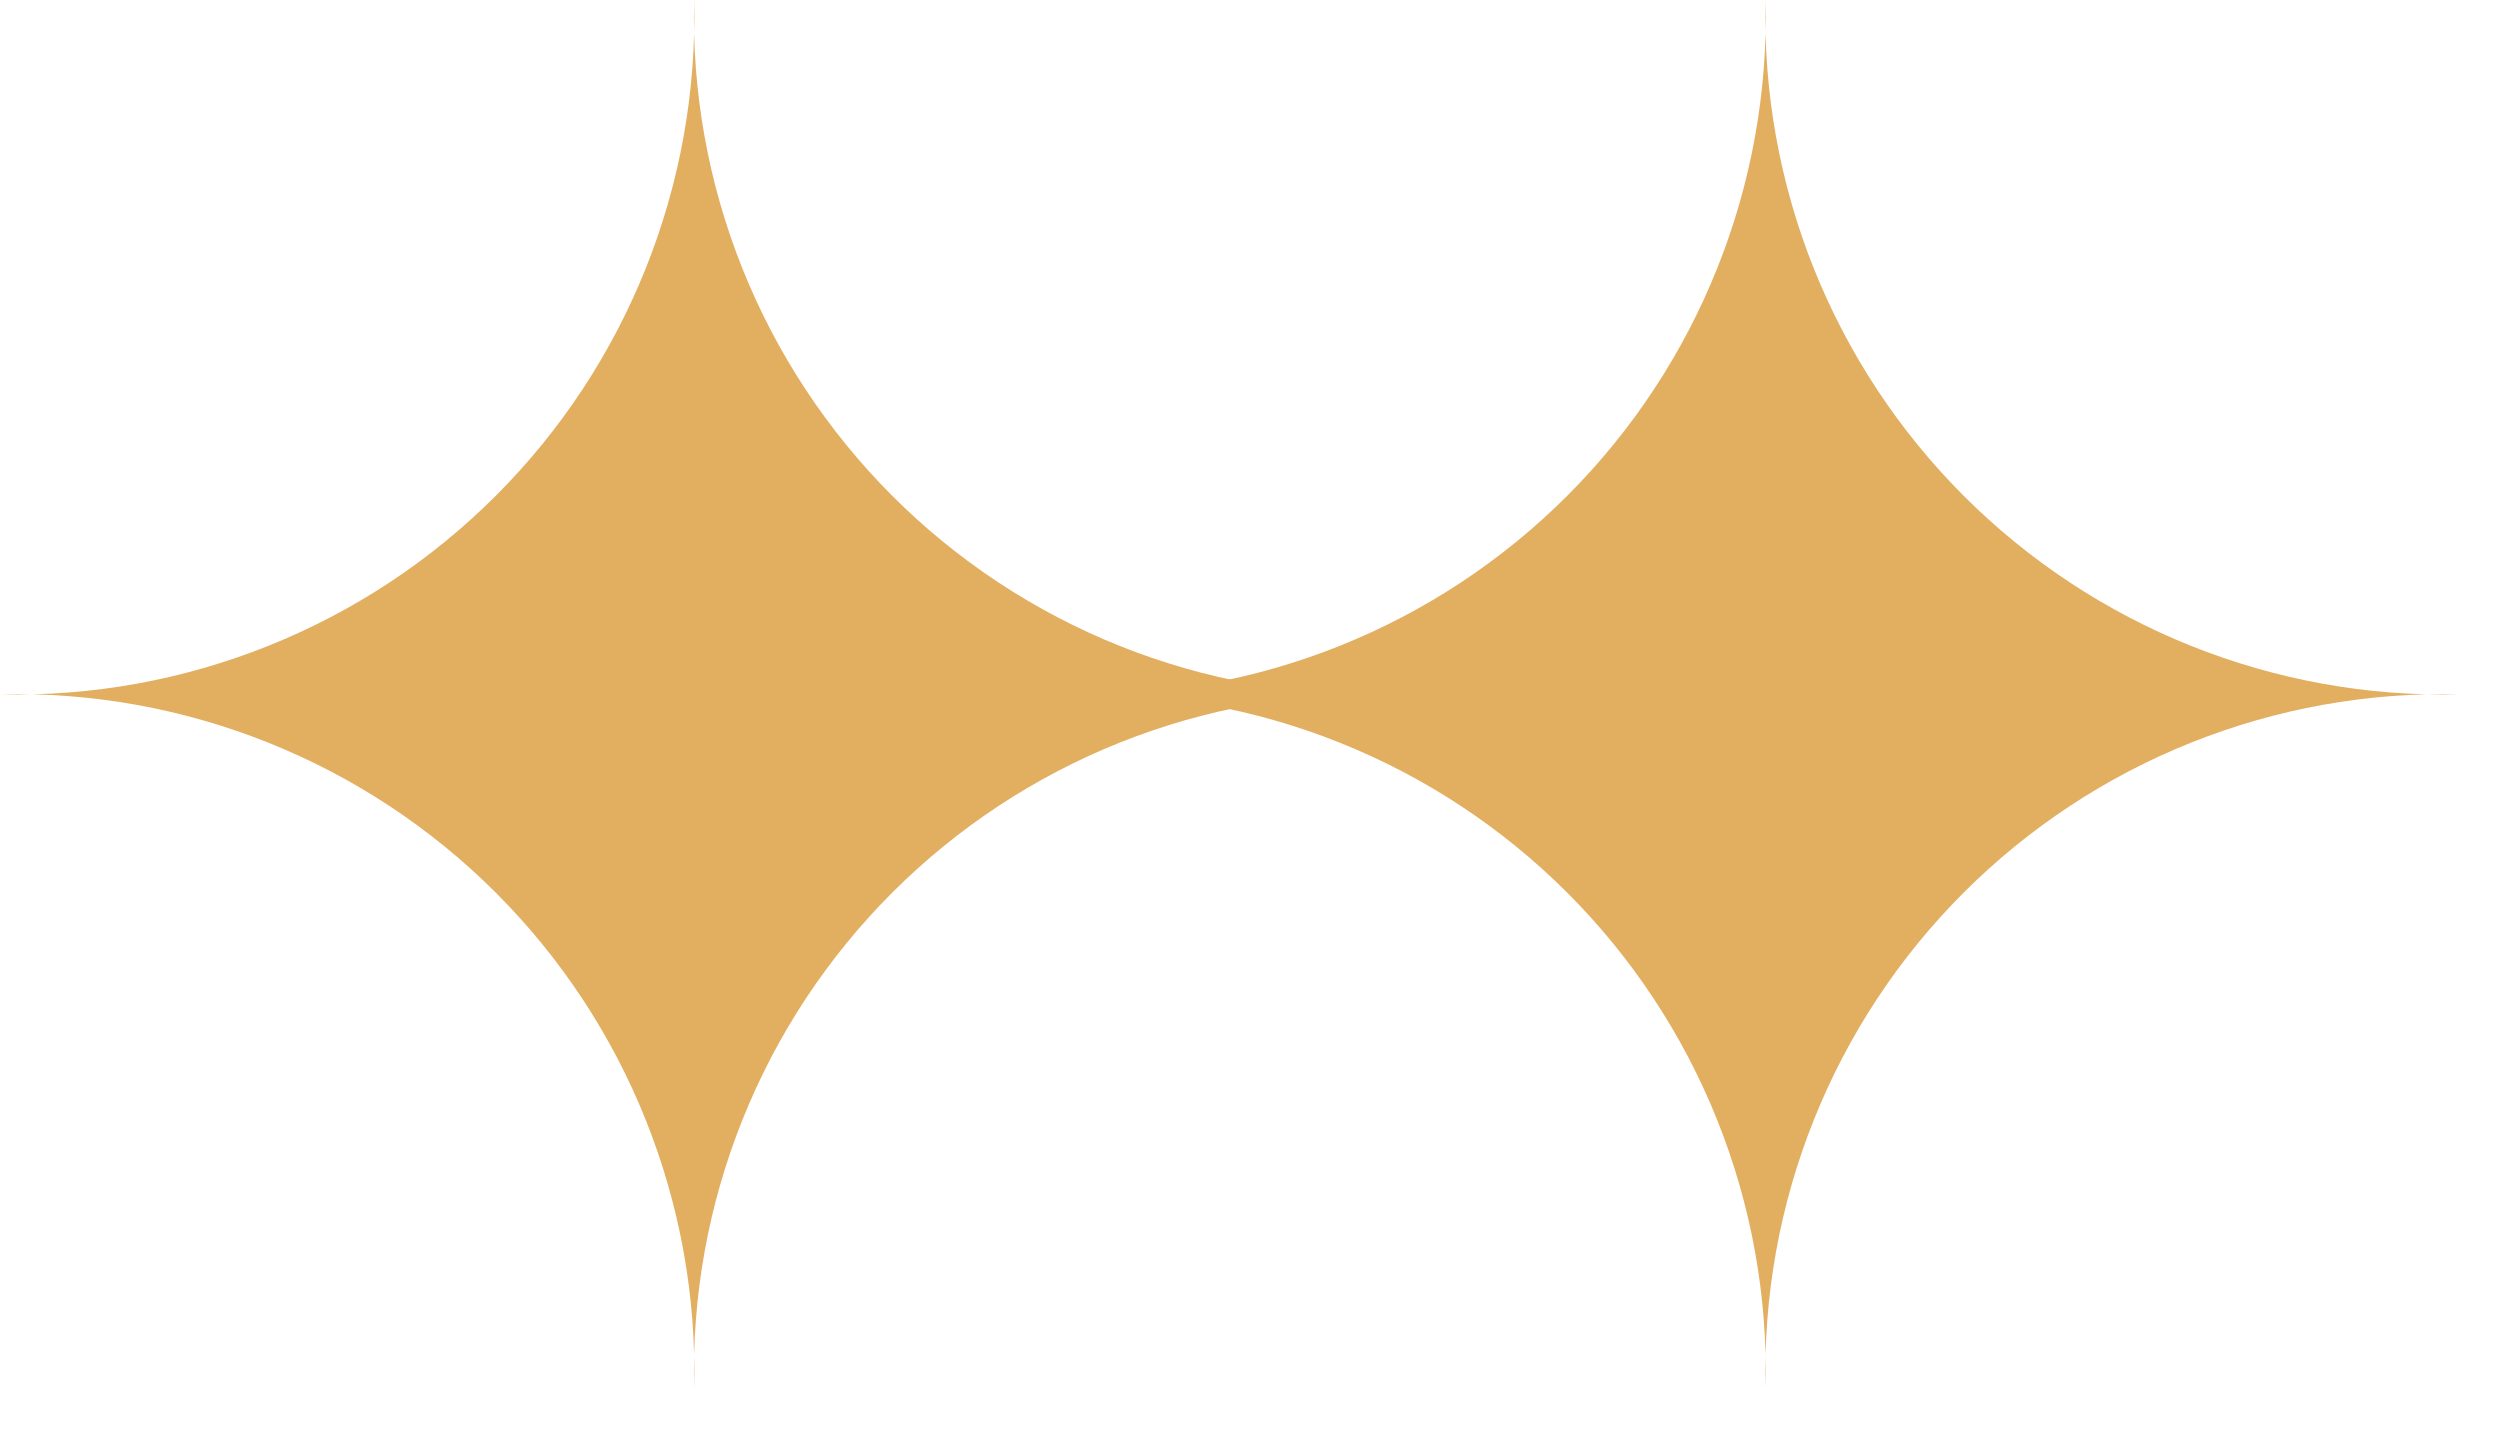 <?xml version="1.0" encoding="UTF-8"?> <svg xmlns="http://www.w3.org/2000/svg" width="49" height="28" viewBox="0 0 49 28" fill="none"><path d="M34.605 27.21C34.56 25.412 34.882 23.623 35.55 21.953C36.217 20.282 37.218 18.765 38.49 17.493C39.763 16.221 41.28 15.221 42.951 14.553C44.622 13.886 46.411 13.564 48.21 13.609C46.411 13.653 44.621 13.33 42.951 12.662C41.28 11.993 39.762 10.992 38.49 9.72C37.218 8.447 36.217 6.929 35.549 5.258C34.882 3.588 34.56 1.799 34.605 0C34.648 1.798 34.327 3.587 33.658 5.257C32.99 6.927 31.99 8.445 30.718 9.717C29.446 10.989 27.928 11.991 26.258 12.659C24.588 13.328 22.799 13.652 21 13.609C22.799 13.565 24.587 13.887 26.258 14.556C27.928 15.224 29.445 16.224 30.717 17.496C31.989 18.767 32.99 20.284 33.658 21.954C34.327 23.624 34.649 25.412 34.605 27.21Z" fill="#E2AE60"></path><path d="M13.605 27.21C13.56 25.412 13.882 23.623 14.55 21.953C15.217 20.282 16.218 18.765 17.49 17.493C18.763 16.221 20.28 15.221 21.951 14.553C23.622 13.886 25.411 13.564 27.21 13.609C25.411 13.653 23.621 13.33 21.951 12.662C20.28 11.993 18.762 10.992 17.49 9.72C16.218 8.447 15.217 6.929 14.549 5.258C13.882 3.588 13.56 1.799 13.605 0C13.649 1.798 13.326 3.587 12.658 5.257C11.99 6.927 10.99 8.445 9.718 9.717C8.446 10.989 6.928 11.991 5.258 12.659C3.588 13.328 1.799 13.652 0 13.609C1.799 13.565 3.587 13.887 5.258 14.556C6.928 15.224 8.445 16.224 9.717 17.496C10.989 18.767 11.99 20.284 12.658 21.954C13.326 23.624 13.649 25.412 13.605 27.21Z" fill="#E2AE60"></path></svg> 